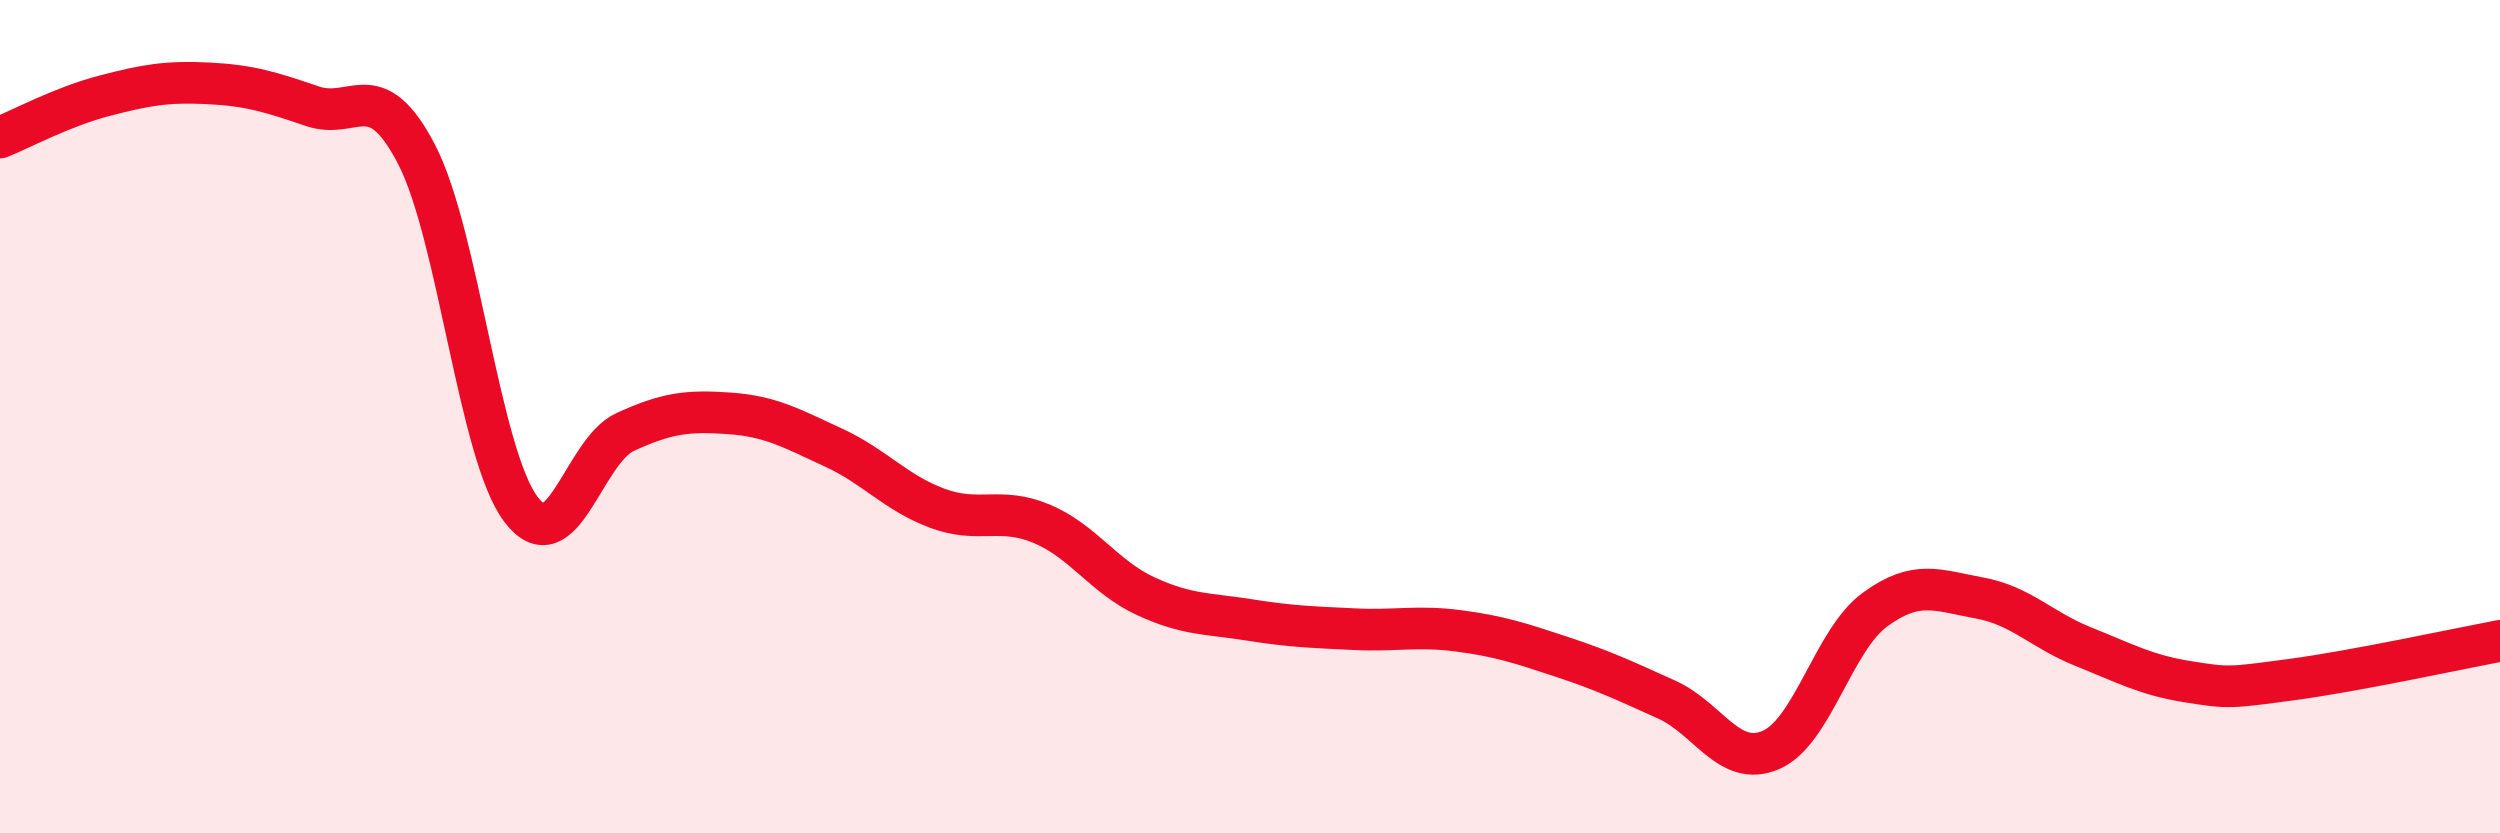
    <svg width="60" height="20" viewBox="0 0 60 20" xmlns="http://www.w3.org/2000/svg">
      <path
        d="M 0,3.3 C 0.5,3.1 1.5,2.56 2.5,2.3 C 3.5,2.04 4,1.95 5,2 C 6,2.05 6.5,2.21 7.5,2.55 C 8.5,2.89 9,1.78 10,3.71 C 11,5.64 11.5,10.89 12.5,12.22 C 13.5,13.55 14,10.83 15,10.37 C 16,9.91 16.5,9.85 17.5,9.92 C 18.5,9.99 19,10.28 20,10.74 C 21,11.2 21.5,11.83 22.5,12.2 C 23.5,12.57 24,12.15 25,12.57 C 26,12.99 26.5,13.85 27.5,14.31 C 28.5,14.77 29,14.72 30,14.88 C 31,15.04 31.5,15.05 32.5,15.1 C 33.5,15.15 34,15.01 35,15.14 C 36,15.27 36.5,15.44 37.5,15.77 C 38.5,16.1 39,16.34 40,16.79 C 41,17.24 41.5,18.43 42.5,18 C 43.5,17.57 44,15.36 45,14.63 C 46,13.9 46.5,14.17 47.5,14.35 C 48.5,14.53 49,15.12 50,15.52 C 51,15.92 51.5,16.2 52.5,16.36 C 53.5,16.52 53.5,16.51 55,16.31 C 56.5,16.11 59,15.57 60,15.38L60 20L0 20Z"
        fill="#EB0A25"
        opacity="0.1"
        stroke-linecap="round"
        stroke-linejoin="round"
      />
      <path
        d="M 0,3.3 C 0.5,3.1 1.5,2.56 2.5,2.3 C 3.5,2.04 4,1.95 5,2 C 6,2.05 6.5,2.21 7.5,2.55 C 8.5,2.89 9,1.78 10,3.71 C 11,5.64 11.5,10.89 12.5,12.22 C 13.5,13.55 14,10.83 15,10.37 C 16,9.91 16.5,9.85 17.5,9.92 C 18.5,9.99 19,10.28 20,10.74 C 21,11.2 21.5,11.83 22.5,12.2 C 23.5,12.57 24,12.15 25,12.57 C 26,12.99 26.5,13.85 27.5,14.31 C 28.5,14.77 29,14.72 30,14.88 C 31,15.04 31.5,15.05 32.5,15.1 C 33.5,15.15 34,15.01 35,15.14 C 36,15.27 36.5,15.44 37.5,15.77 C 38.5,16.1 39,16.34 40,16.79 C 41,17.24 41.5,18.43 42.5,18 C 43.5,17.57 44,15.36 45,14.63 C 46,13.9 46.5,14.17 47.5,14.35 C 48.5,14.53 49,15.12 50,15.52 C 51,15.92 51.5,16.2 52.5,16.36 C 53.5,16.52 53.5,16.51 55,16.31 C 56.5,16.11 59,15.57 60,15.38"
        stroke="#EB0A25"
        stroke-width="1"
        fill="none"
        stroke-linecap="round"
        stroke-linejoin="round"
      />
    </svg>
  